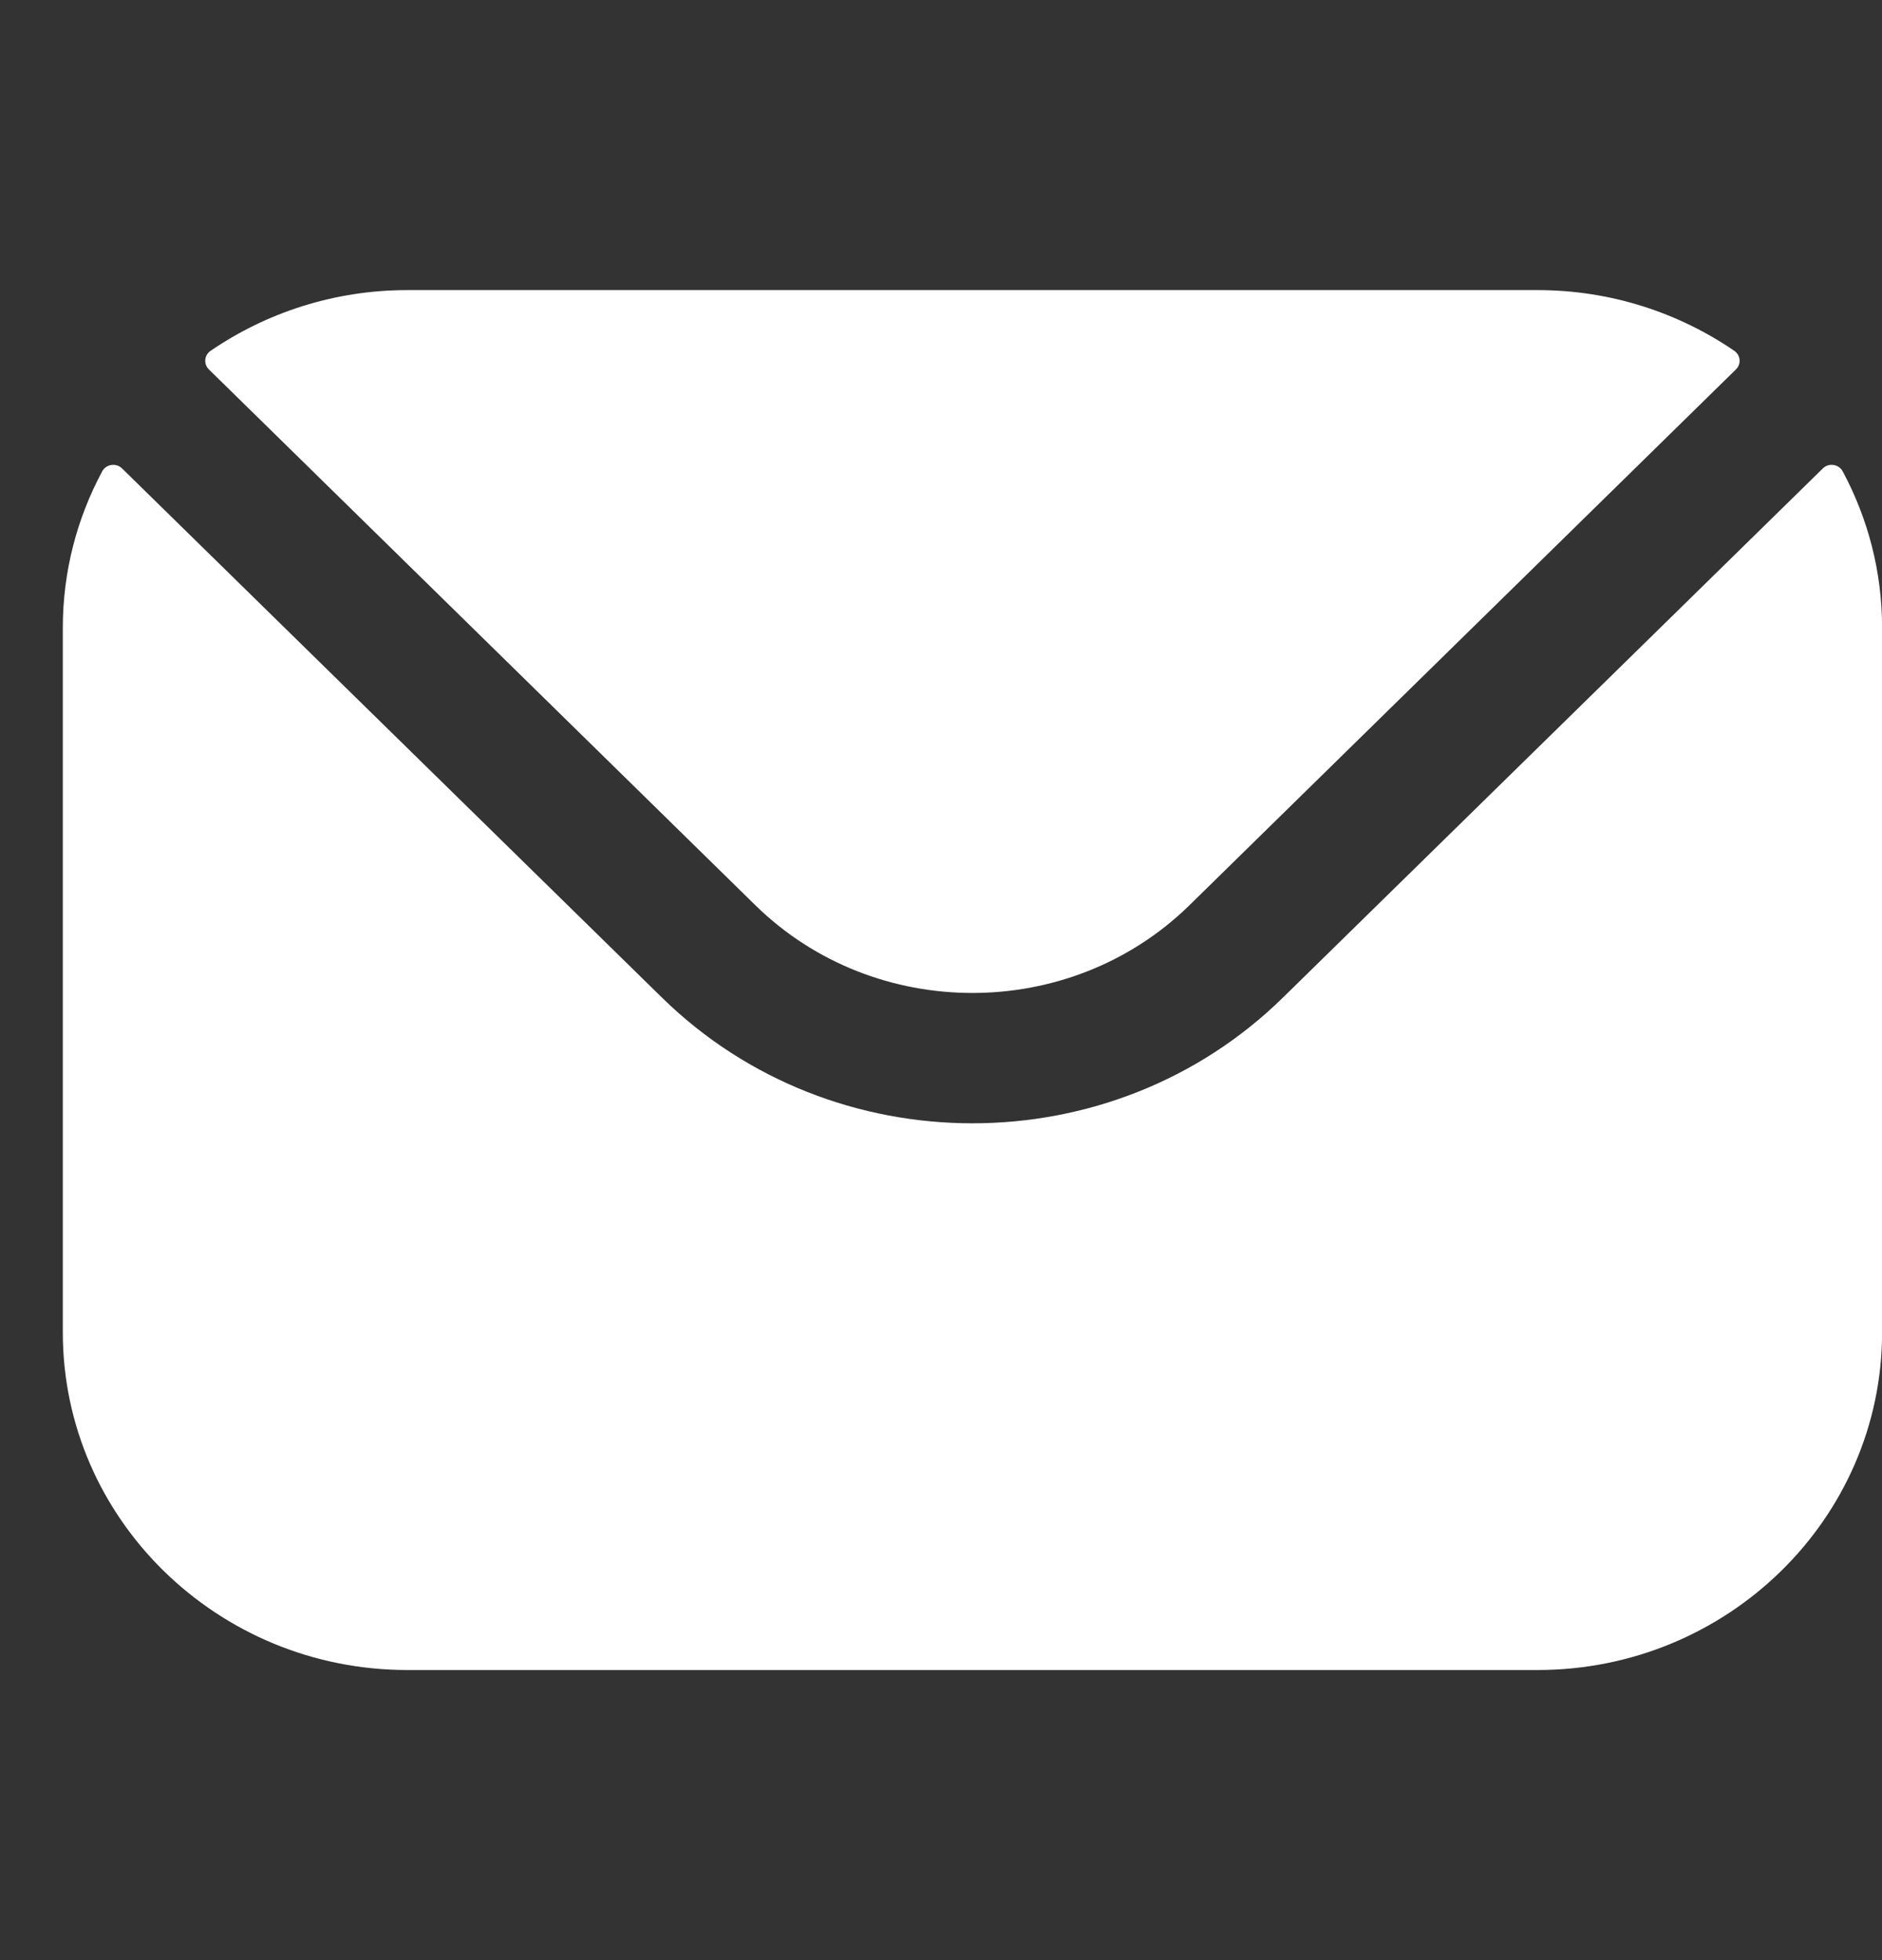 <?xml version="1.0" encoding="UTF-8"?>
<svg xmlns="http://www.w3.org/2000/svg" width="24" height="25" viewBox="0 0 24 25" fill="none">
  <rect x="0" y="0" width="24" height="25" fill="#333333" stroke="none"/>
  <g id="003-mail" clip-path="url(#clip0_149_2618)">
    <path id="Vector" fill-rule="evenodd" clip-rule="evenodd" d="M2.664 4.712L9.636 11.549C11.157 13.036 13.643 13.037 15.165 11.549L22.137 4.712C22.208 4.643 22.197 4.53 22.116 4.474C21.405 3.988 20.54 3.7 19.608 3.7H5.194C4.262 3.7 3.397 3.988 2.686 4.474C2.604 4.53 2.594 4.643 2.664 4.712ZM0.801 8.006C0.801 7.287 0.983 6.609 1.303 6.012C1.353 5.919 1.48 5.9 1.556 5.974L8.44 12.722C10.62 14.861 14.181 14.863 16.362 12.722L23.246 5.974C23.322 5.9 23.449 5.919 23.499 6.012C23.819 6.609 24.001 7.287 24.001 8.006V16.994C24.001 19.37 22.029 21.3 19.608 21.3H5.194C2.773 21.3 0.801 19.37 0.801 16.994V8.006Z" fill="white"></path>
  </g>
  <defs>
    <clipPath id="clip0_149_2618">
      <rect width="24" height="24" fill="white" transform="translate(0 0.5)"></rect>
    </clipPath>
  </defs>
</svg>
